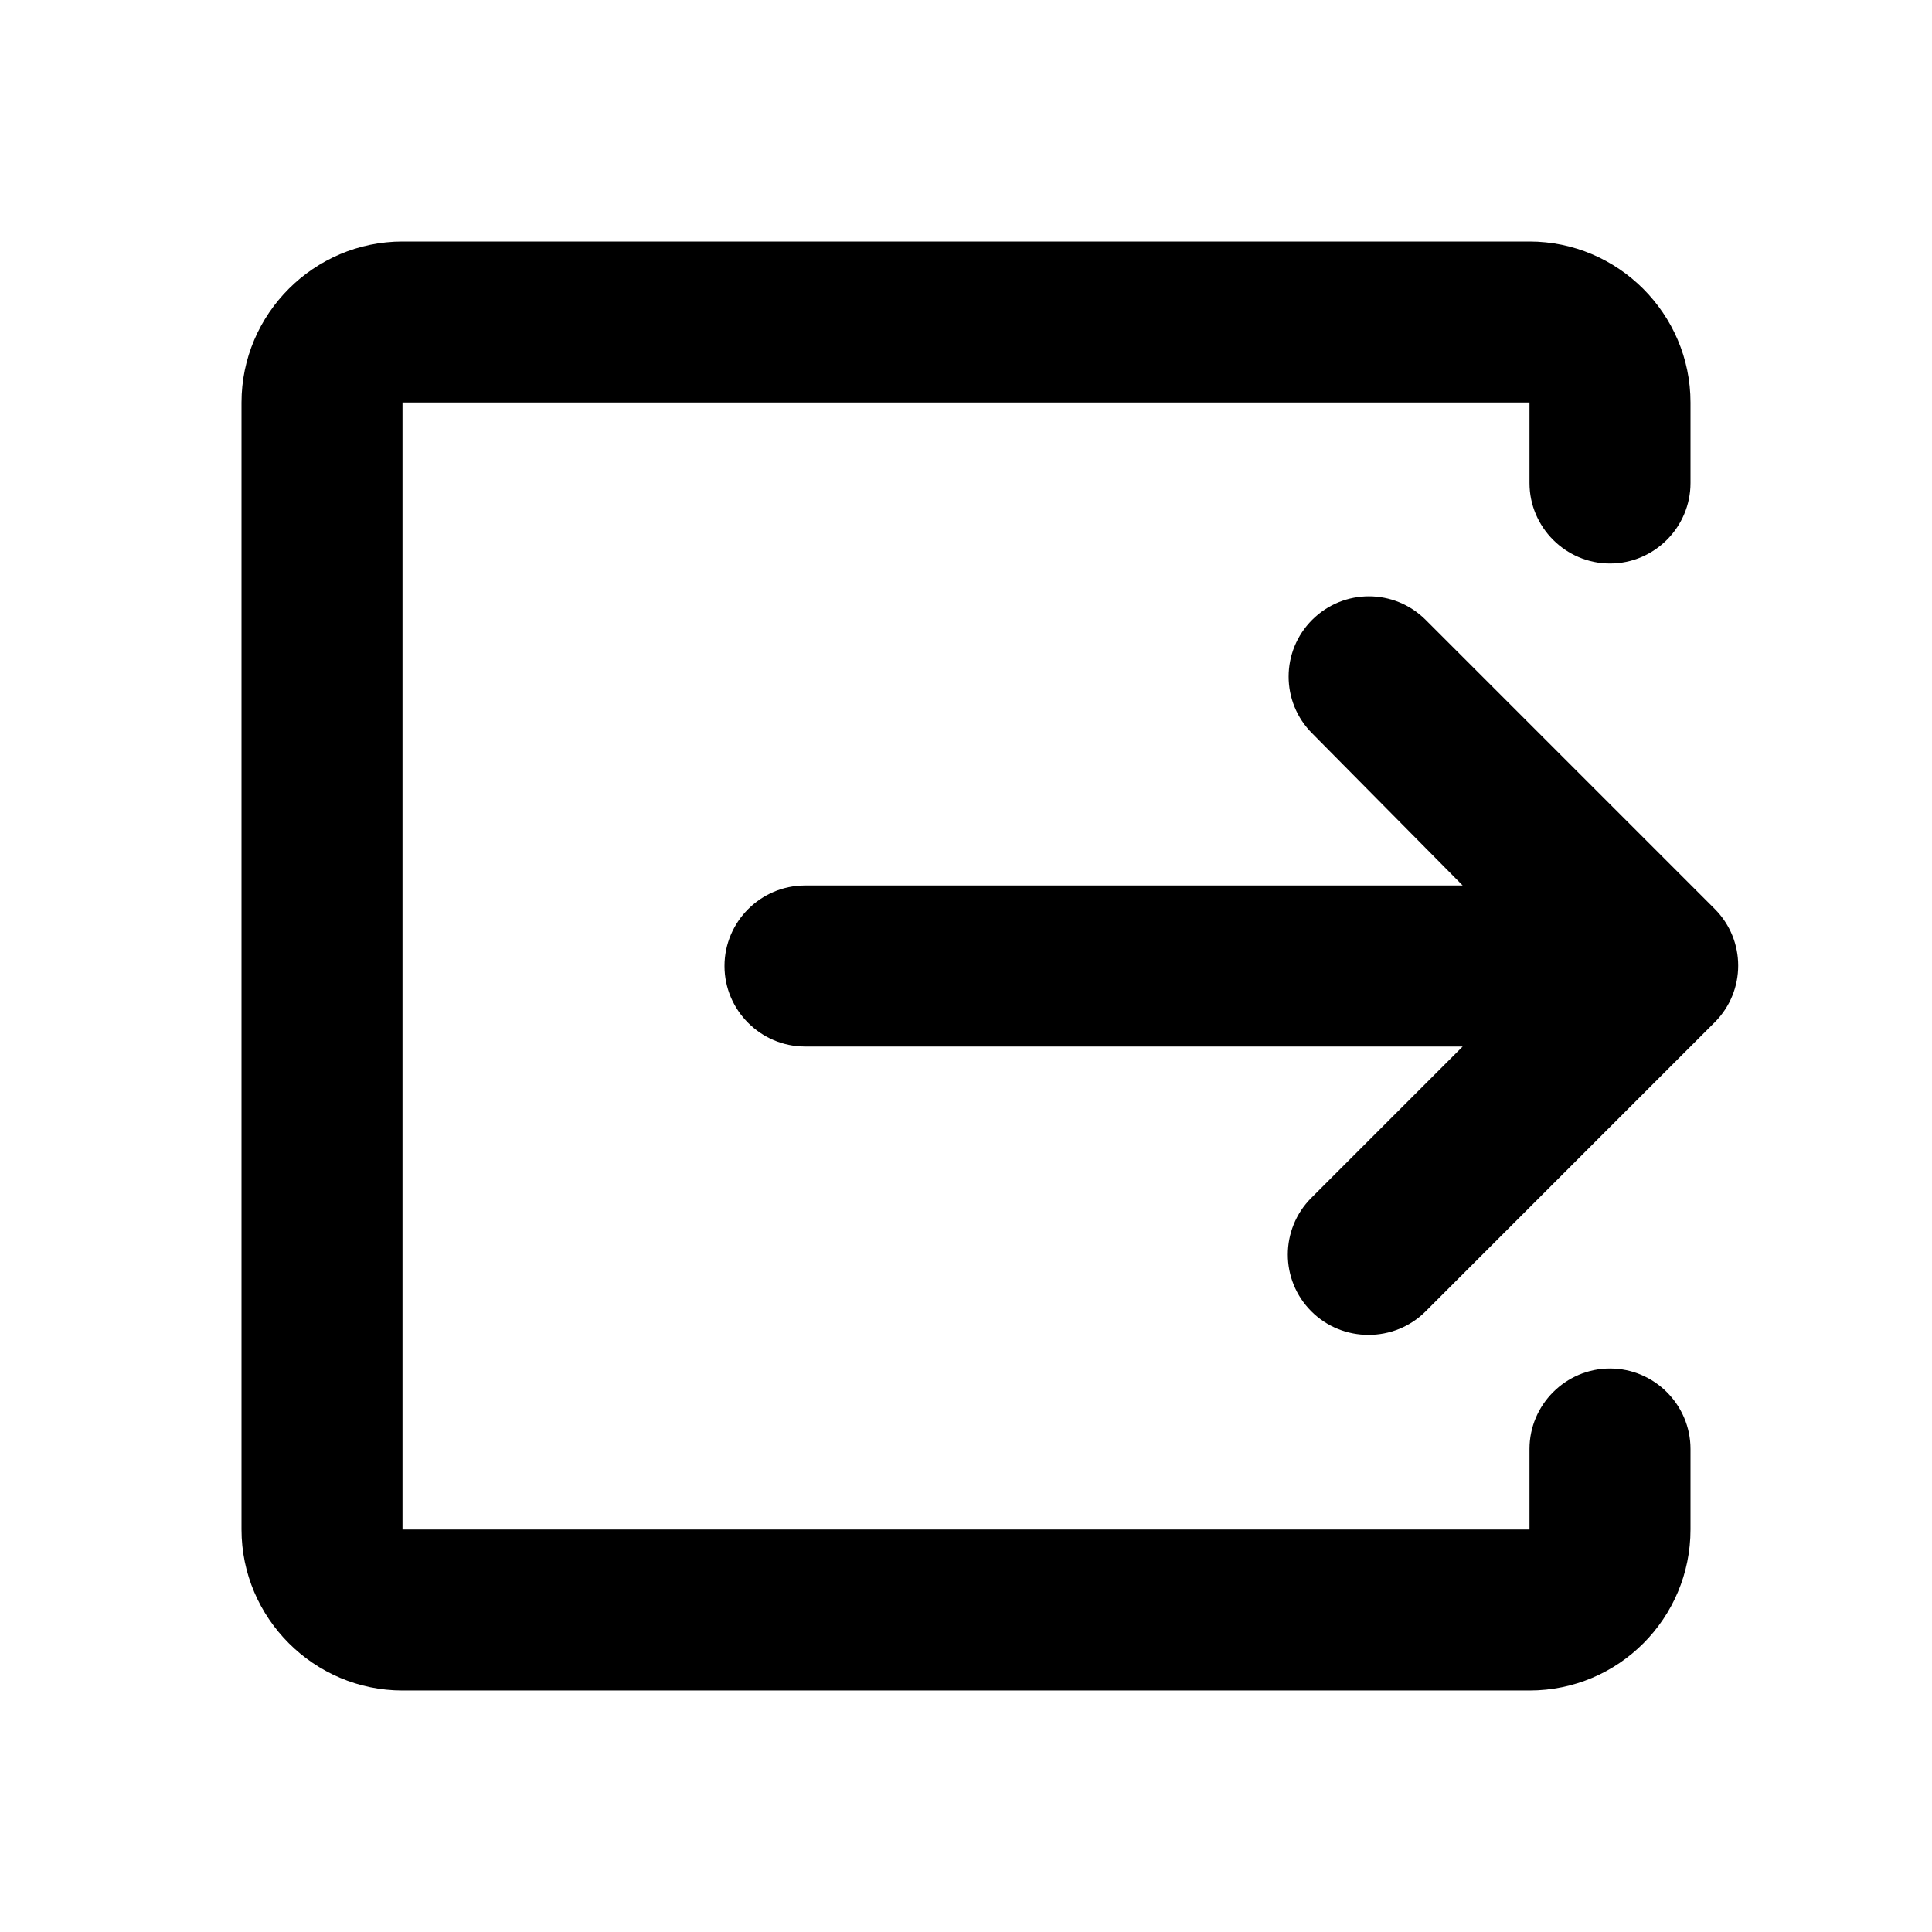 <svg xmlns="http://www.w3.org/2000/svg" enable-background="new 0 0 24 24" height="24" viewBox="0 0 24 24" width="24"><g><rect fill="none" height="24" width="24"/><rect fill="none" height="24" width="24"/></g><g><g><path d="M17.71,16.29l3.59-3.59c0.39-0.39,0.39-1.02,0-1.41l-3.59-3.59c-0.39-0.39-1.02-0.39-1.41,0v0 c-0.39,0.39-0.39,1.02,0,1.41L18.17,11H10c-0.55,0-1,0.45-1,1v0c0,0.55,0.45,1,1,1h8.17l-1.88,1.88c-0.39,0.39-0.39,1.02,0,1.41 l0,0C16.68,16.68,17.32,16.68,17.71,16.29z"/><path d="M19,19H5V5h14v1c0,0.55,0.45,1,1,1h0c0.55,0,1-0.45,1-1V5c0-1.1-0.9-2-2-2H5C3.9,3,3,3.9,3,5v14c0,1.1,0.9,2,2,2h14 c1.11,0,2-0.9,2-2v-1c0-0.55-0.45-1-1-1h0c-0.55,0-1,0.45-1,1V19z"/></g></g></svg>